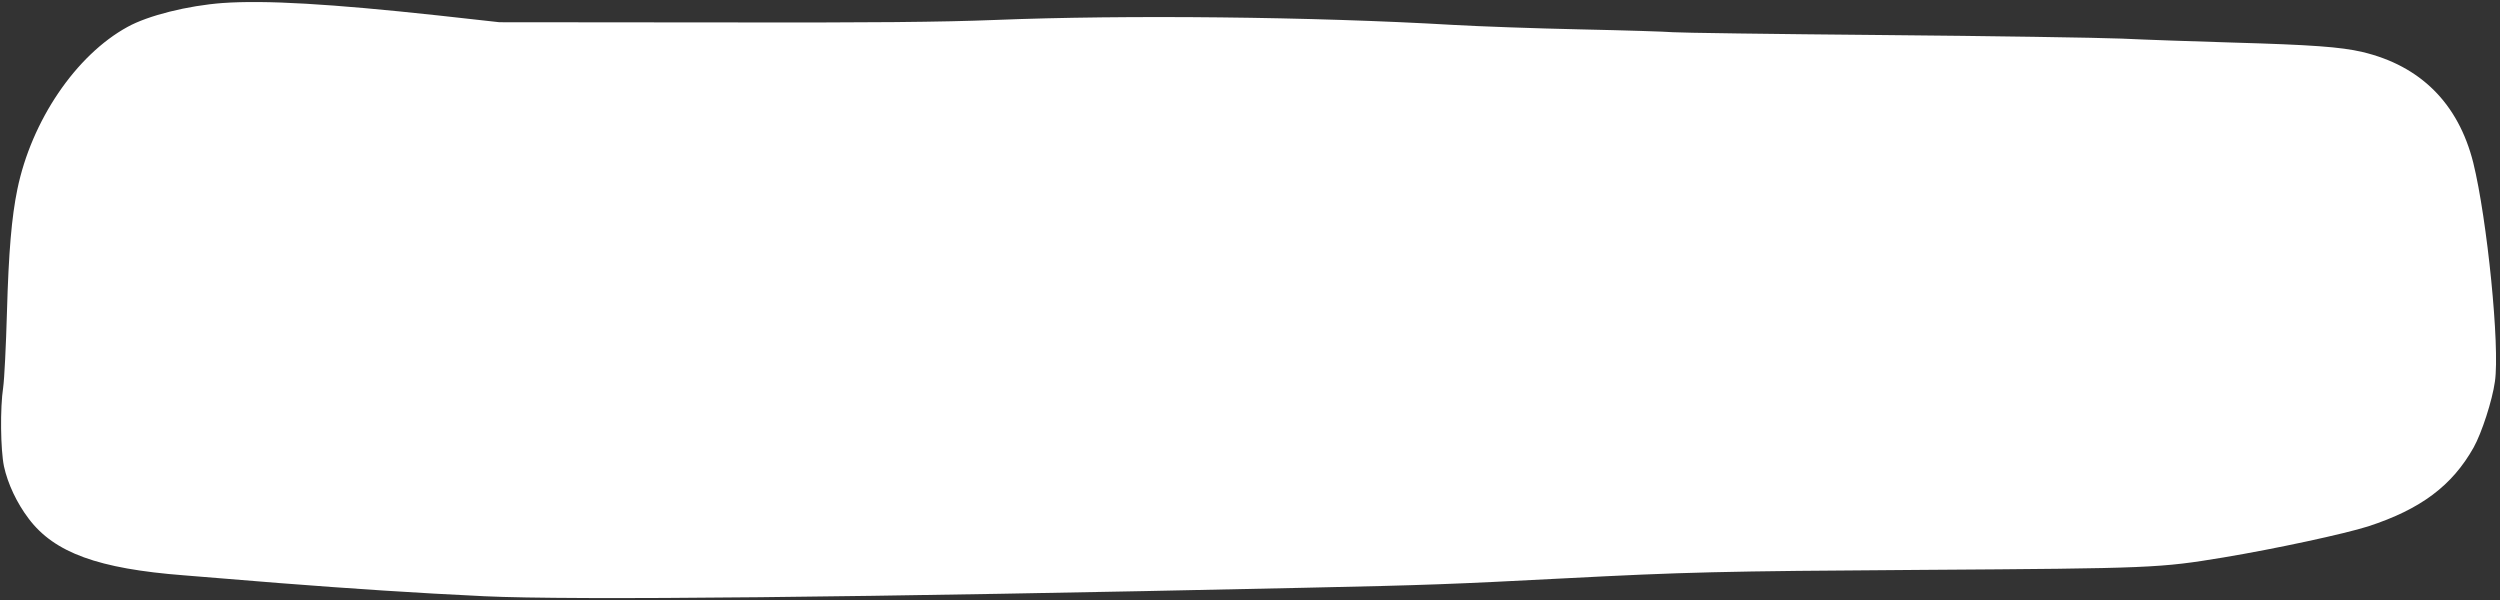 <?xml version="1.0" encoding="UTF-8" standalone="no"?><svg xmlns="http://www.w3.org/2000/svg" xmlns:xlink="http://www.w3.org/1999/xlink" fill="#ffffff" height="318.8" preserveAspectRatio="xMidYMid meet" version="1" viewBox="788.3 1029.4 1327.5 318.8" width="1327.5" zoomAndPan="magnify"><rect x="788.3" y="1029.4" width="1327.5" height="318.8" fill="#333333" stroke="none"/><g id="change1_1"><path d="M9065 19690 c-185 -14 -395 -66 -505 -127 -274 -150 -510 -498 -585 -863 -30 -146 -46 -329 -55 -650 -5 -179 -14 -359 -20 -400 -17 -112 -14 -332 4 -420 20 -92 68 -195 132 -279 136 -180 369 -265 824 -300 74 -6 302 -24 505 -41 385 -30 731 -53 1090 -70 468 -22 1977 -7 4355 45 657 14 785 19 1380 50 638 33 821 38 1905 45 1218 8 1256 10 1595 66 276 46 642 125 768 165 279 91 446 216 560 419 43 77 99 249 113 350 27 185 -41 862 -115 1162 -79 314 -280 515 -589 588 -115 27 -270 38 -688 50 -200 6 -465 15 -589 21 -124 5 -697 14 -1275 19 -577 5 -1077 12 -1110 15 -33 3 -253 10 -490 15 -236 5 -542 16 -680 24 -736 43 -1736 54 -2430 26 -279 -11 -648 -15 -1500 -13 l-1130 1 -325 36 c-573 62 -920 82 -1145 66z" transform="matrix(.1 0 0 -.1 0 3000)"/></g></svg>